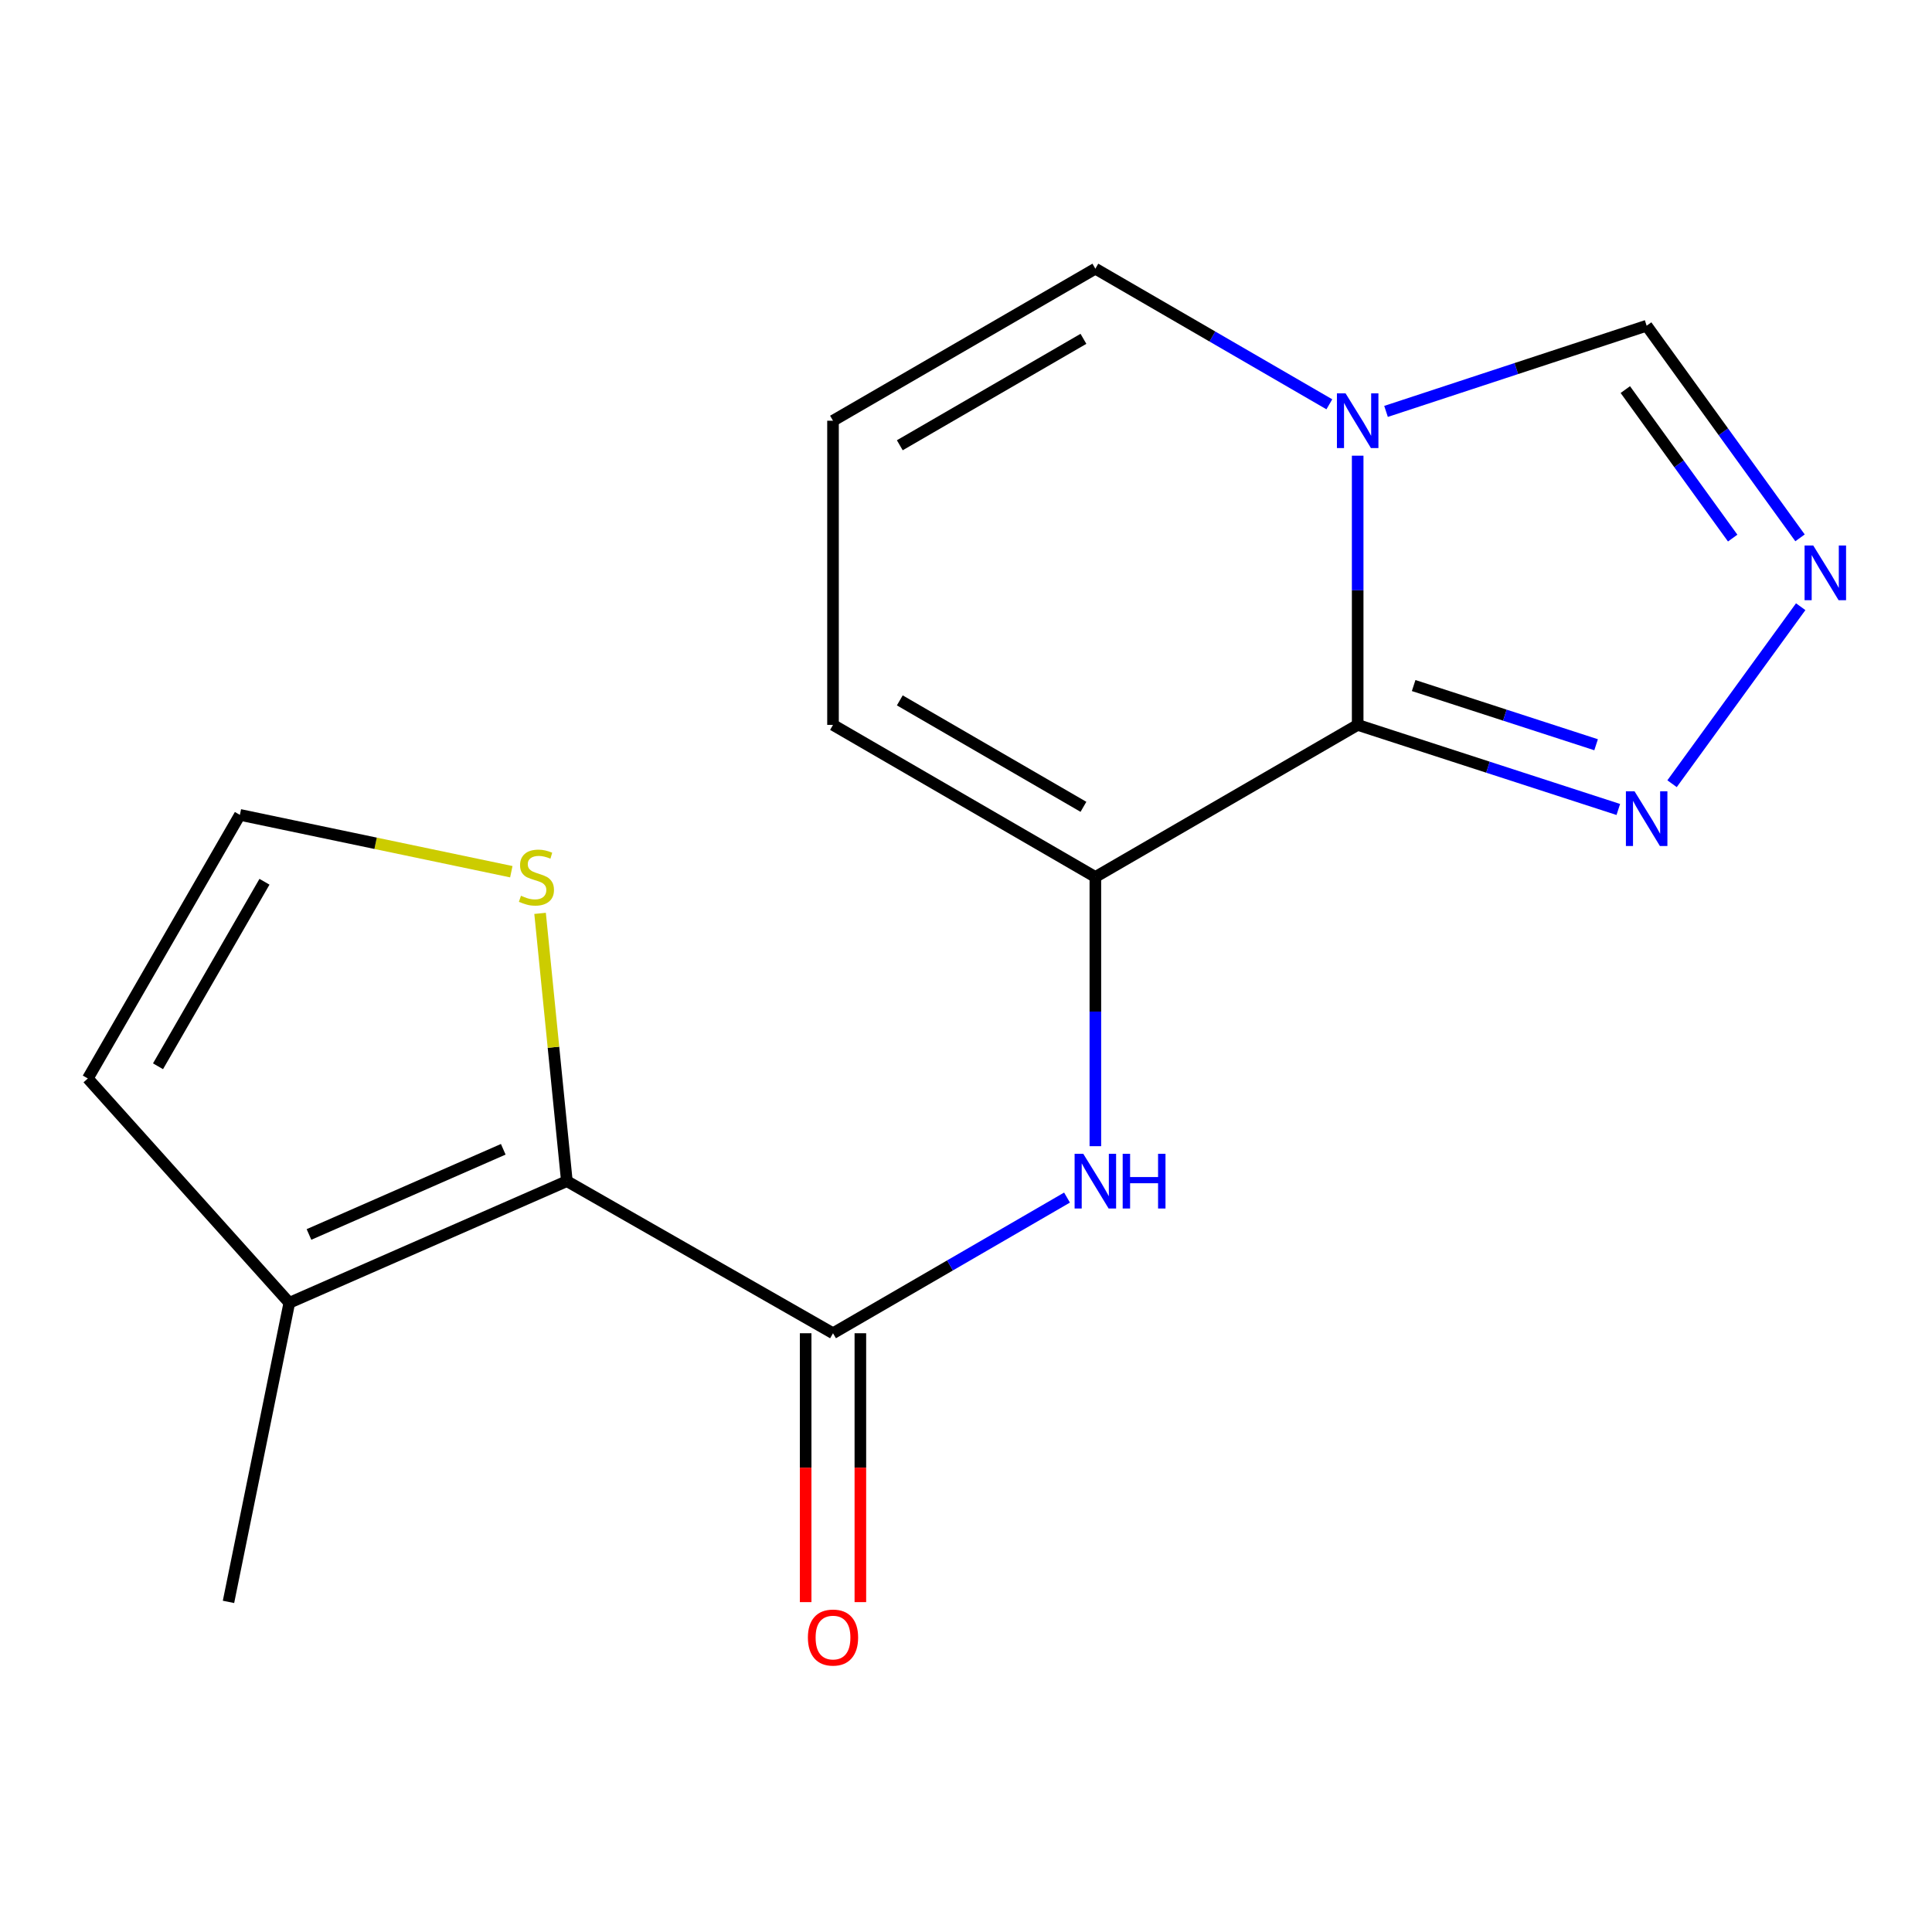 <?xml version='1.0' encoding='iso-8859-1'?>
<svg version='1.1' baseProfile='full'
              xmlns='http://www.w3.org/2000/svg'
                      xmlns:rdkit='http://www.rdkit.org/xml'
                      xmlns:xlink='http://www.w3.org/1999/xlink'
                  xml:space='preserve'
width='1000px' height='1000px' viewBox='0 0 1000 1000'>
<!-- END OF HEADER -->
<rect style='opacity:1.0;fill:#FFFFFF;stroke:none' width='1000' height='1000' x='0' y='0'> </rect>
<path class='bond-0' d='M 702.731,375.208 L 702.731,305.536' style='fill:none;fill-rule:evenodd;stroke:#000000;stroke-width:6px;stroke-linecap:butt;stroke-linejoin:miter;stroke-opacity:1' />
<path class='bond-0' d='M 702.731,305.536 L 702.731,235.864' style='fill:none;fill-rule:evenodd;stroke:#0000FF;stroke-width:6px;stroke-linecap:butt;stroke-linejoin:miter;stroke-opacity:1' />
<path class='bond-1' d='M 702.731,375.208 L 566.956,453.92' style='fill:none;fill-rule:evenodd;stroke:#000000;stroke-width:6px;stroke-linecap:butt;stroke-linejoin:miter;stroke-opacity:1' />
<path class='bond-4' d='M 702.731,375.208 L 770.182,397.096' style='fill:none;fill-rule:evenodd;stroke:#000000;stroke-width:6px;stroke-linecap:butt;stroke-linejoin:miter;stroke-opacity:1' />
<path class='bond-4' d='M 770.182,397.096 L 837.633,418.983' style='fill:none;fill-rule:evenodd;stroke:#0000FF;stroke-width:6px;stroke-linecap:butt;stroke-linejoin:miter;stroke-opacity:1' />
<path class='bond-4' d='M 731.707,354.837 L 778.923,370.159' style='fill:none;fill-rule:evenodd;stroke:#000000;stroke-width:6px;stroke-linecap:butt;stroke-linejoin:miter;stroke-opacity:1' />
<path class='bond-4' d='M 778.923,370.159 L 826.139,385.48' style='fill:none;fill-rule:evenodd;stroke:#0000FF;stroke-width:6px;stroke-linecap:butt;stroke-linejoin:miter;stroke-opacity:1' />
<path class='bond-8' d='M 717.407,212.942 L 784.856,190.764' style='fill:none;fill-rule:evenodd;stroke:#0000FF;stroke-width:6px;stroke-linecap:butt;stroke-linejoin:miter;stroke-opacity:1' />
<path class='bond-8' d='M 784.856,190.764 L 852.304,168.587' style='fill:none;fill-rule:evenodd;stroke:#000000;stroke-width:6px;stroke-linecap:butt;stroke-linejoin:miter;stroke-opacity:1' />
<path class='bond-10' d='M 688.068,209.269 L 627.512,174.17' style='fill:none;fill-rule:evenodd;stroke:#0000FF;stroke-width:6px;stroke-linecap:butt;stroke-linejoin:miter;stroke-opacity:1' />
<path class='bond-10' d='M 627.512,174.17 L 566.956,139.072' style='fill:none;fill-rule:evenodd;stroke:#000000;stroke-width:6px;stroke-linecap:butt;stroke-linejoin:miter;stroke-opacity:1' />
<path class='bond-5' d='M 566.956,453.92 L 566.956,523.592' style='fill:none;fill-rule:evenodd;stroke:#000000;stroke-width:6px;stroke-linecap:butt;stroke-linejoin:miter;stroke-opacity:1' />
<path class='bond-5' d='M 566.956,523.592 L 566.956,593.264' style='fill:none;fill-rule:evenodd;stroke:#0000FF;stroke-width:6px;stroke-linecap:butt;stroke-linejoin:miter;stroke-opacity:1' />
<path class='bond-12' d='M 566.956,453.92 L 431.164,375.208' style='fill:none;fill-rule:evenodd;stroke:#000000;stroke-width:6px;stroke-linecap:butt;stroke-linejoin:miter;stroke-opacity:1' />
<path class='bond-12' d='M 560.789,417.612 L 465.735,362.514' style='fill:none;fill-rule:evenodd;stroke:#000000;stroke-width:6px;stroke-linecap:butt;stroke-linejoin:miter;stroke-opacity:1' />
<path class='bond-2' d='M 431.164,690.088 L 491.728,654.975' style='fill:none;fill-rule:evenodd;stroke:#000000;stroke-width:6px;stroke-linecap:butt;stroke-linejoin:miter;stroke-opacity:1' />
<path class='bond-2' d='M 491.728,654.975 L 552.291,619.862' style='fill:none;fill-rule:evenodd;stroke:#0000FF;stroke-width:6px;stroke-linecap:butt;stroke-linejoin:miter;stroke-opacity:1' />
<path class='bond-3' d='M 431.164,690.088 L 293.406,611.36' style='fill:none;fill-rule:evenodd;stroke:#000000;stroke-width:6px;stroke-linecap:butt;stroke-linejoin:miter;stroke-opacity:1' />
<path class='bond-14' d='M 417.005,690.088 L 417.005,759.672' style='fill:none;fill-rule:evenodd;stroke:#000000;stroke-width:6px;stroke-linecap:butt;stroke-linejoin:miter;stroke-opacity:1' />
<path class='bond-14' d='M 417.005,759.672 L 417.005,829.256' style='fill:none;fill-rule:evenodd;stroke:#FF0000;stroke-width:6px;stroke-linecap:butt;stroke-linejoin:miter;stroke-opacity:1' />
<path class='bond-14' d='M 445.324,690.088 L 445.324,759.672' style='fill:none;fill-rule:evenodd;stroke:#000000;stroke-width:6px;stroke-linecap:butt;stroke-linejoin:miter;stroke-opacity:1' />
<path class='bond-14' d='M 445.324,759.672 L 445.324,829.256' style='fill:none;fill-rule:evenodd;stroke:#FF0000;stroke-width:6px;stroke-linecap:butt;stroke-linejoin:miter;stroke-opacity:1' />
<path class='bond-7' d='M 293.406,611.36 L 149.748,674.339' style='fill:none;fill-rule:evenodd;stroke:#000000;stroke-width:6px;stroke-linecap:butt;stroke-linejoin:miter;stroke-opacity:1' />
<path class='bond-7' d='M 260.487,594.87 L 159.927,638.956' style='fill:none;fill-rule:evenodd;stroke:#000000;stroke-width:6px;stroke-linecap:butt;stroke-linejoin:miter;stroke-opacity:1' />
<path class='bond-9' d='M 293.406,611.36 L 286.474,542.058' style='fill:none;fill-rule:evenodd;stroke:#000000;stroke-width:6px;stroke-linecap:butt;stroke-linejoin:miter;stroke-opacity:1' />
<path class='bond-9' d='M 286.474,542.058 L 279.542,472.756' style='fill:none;fill-rule:evenodd;stroke:#CCCC00;stroke-width:6px;stroke-linecap:butt;stroke-linejoin:miter;stroke-opacity:1' />
<path class='bond-6' d='M 865.453,405.651 L 932.04,314.029' style='fill:none;fill-rule:evenodd;stroke:#0000FF;stroke-width:6px;stroke-linecap:butt;stroke-linejoin:miter;stroke-opacity:1' />
<path class='bond-17' d='M 931.692,278.39 L 891.998,223.488' style='fill:none;fill-rule:evenodd;stroke:#0000FF;stroke-width:6px;stroke-linecap:butt;stroke-linejoin:miter;stroke-opacity:1' />
<path class='bond-17' d='M 891.998,223.488 L 852.304,168.587' style='fill:none;fill-rule:evenodd;stroke:#000000;stroke-width:6px;stroke-linecap:butt;stroke-linejoin:miter;stroke-opacity:1' />
<path class='bond-17' d='M 896.835,278.512 L 869.049,240.081' style='fill:none;fill-rule:evenodd;stroke:#0000FF;stroke-width:6px;stroke-linecap:butt;stroke-linejoin:miter;stroke-opacity:1' />
<path class='bond-17' d='M 869.049,240.081 L 841.263,201.65' style='fill:none;fill-rule:evenodd;stroke:#000000;stroke-width:6px;stroke-linecap:butt;stroke-linejoin:miter;stroke-opacity:1' />
<path class='bond-15' d='M 149.748,674.339 L 45.455,558.214' style='fill:none;fill-rule:evenodd;stroke:#000000;stroke-width:6px;stroke-linecap:butt;stroke-linejoin:miter;stroke-opacity:1' />
<path class='bond-16' d='M 149.748,674.339 L 118.267,829.136' style='fill:none;fill-rule:evenodd;stroke:#000000;stroke-width:6px;stroke-linecap:butt;stroke-linejoin:miter;stroke-opacity:1' />
<path class='bond-11' d='M 264.657,451.197 L 194.412,436.487' style='fill:none;fill-rule:evenodd;stroke:#CCCC00;stroke-width:6px;stroke-linecap:butt;stroke-linejoin:miter;stroke-opacity:1' />
<path class='bond-11' d='M 194.412,436.487 L 124.167,421.777' style='fill:none;fill-rule:evenodd;stroke:#000000;stroke-width:6px;stroke-linecap:butt;stroke-linejoin:miter;stroke-opacity:1' />
<path class='bond-18' d='M 566.956,139.072 L 431.164,217.768' style='fill:none;fill-rule:evenodd;stroke:#000000;stroke-width:6px;stroke-linecap:butt;stroke-linejoin:miter;stroke-opacity:1' />
<path class='bond-18' d='M 560.787,175.378 L 465.733,230.466' style='fill:none;fill-rule:evenodd;stroke:#000000;stroke-width:6px;stroke-linecap:butt;stroke-linejoin:miter;stroke-opacity:1' />
<path class='bond-19' d='M 124.167,421.777 L 45.455,558.214' style='fill:none;fill-rule:evenodd;stroke:#000000;stroke-width:6px;stroke-linecap:butt;stroke-linejoin:miter;stroke-opacity:1' />
<path class='bond-19' d='M 136.89,456.395 L 81.791,551.9' style='fill:none;fill-rule:evenodd;stroke:#000000;stroke-width:6px;stroke-linecap:butt;stroke-linejoin:miter;stroke-opacity:1' />
<path class='bond-13' d='M 431.164,375.208 L 431.164,217.768' style='fill:none;fill-rule:evenodd;stroke:#000000;stroke-width:6px;stroke-linecap:butt;stroke-linejoin:miter;stroke-opacity:1' />
<path  class='atom-1' d='M 696.471 203.608
L 705.751 218.608
Q 706.671 220.088, 708.151 222.768
Q 709.631 225.448, 709.711 225.608
L 709.711 203.608
L 713.471 203.608
L 713.471 231.928
L 709.591 231.928
L 699.631 215.528
Q 698.471 213.608, 697.231 211.408
Q 696.031 209.208, 695.671 208.528
L 695.671 231.928
L 691.991 231.928
L 691.991 203.608
L 696.471 203.608
' fill='#0000FF'/>
<path  class='atom-5' d='M 846.044 409.584
L 855.324 424.584
Q 856.244 426.064, 857.724 428.744
Q 859.204 431.424, 859.284 431.584
L 859.284 409.584
L 863.044 409.584
L 863.044 437.904
L 859.164 437.904
L 849.204 421.504
Q 848.044 419.584, 846.804 417.384
Q 845.604 415.184, 845.244 414.504
L 845.244 437.904
L 841.564 437.904
L 841.564 409.584
L 846.044 409.584
' fill='#0000FF'/>
<path  class='atom-6' d='M 560.696 597.2
L 569.976 612.2
Q 570.896 613.68, 572.376 616.36
Q 573.856 619.04, 573.936 619.2
L 573.936 597.2
L 577.696 597.2
L 577.696 625.52
L 573.816 625.52
L 563.856 609.12
Q 562.696 607.2, 561.456 605
Q 560.256 602.8, 559.896 602.12
L 559.896 625.52
L 556.216 625.52
L 556.216 597.2
L 560.696 597.2
' fill='#0000FF'/>
<path  class='atom-6' d='M 581.096 597.2
L 584.936 597.2
L 584.936 609.24
L 599.416 609.24
L 599.416 597.2
L 603.256 597.2
L 603.256 625.52
L 599.416 625.52
L 599.416 612.44
L 584.936 612.44
L 584.936 625.52
L 581.096 625.52
L 581.096 597.2
' fill='#0000FF'/>
<path  class='atom-7' d='M 938.523 282.336
L 947.803 297.336
Q 948.723 298.816, 950.203 301.496
Q 951.683 304.176, 951.763 304.336
L 951.763 282.336
L 955.523 282.336
L 955.523 310.656
L 951.643 310.656
L 941.683 294.256
Q 940.523 292.336, 939.283 290.136
Q 938.083 287.936, 937.723 287.256
L 937.723 310.656
L 934.043 310.656
L 934.043 282.336
L 938.523 282.336
' fill='#0000FF'/>
<path  class='atom-10' d='M 269.658 463.64
Q 269.978 463.76, 271.298 464.32
Q 272.618 464.88, 274.058 465.24
Q 275.538 465.56, 276.978 465.56
Q 279.658 465.56, 281.218 464.28
Q 282.778 462.96, 282.778 460.68
Q 282.778 459.12, 281.978 458.16
Q 281.218 457.2, 280.018 456.68
Q 278.818 456.16, 276.818 455.56
Q 274.298 454.8, 272.778 454.08
Q 271.298 453.36, 270.218 451.84
Q 269.178 450.32, 269.178 447.76
Q 269.178 444.2, 271.578 442
Q 274.018 439.8, 278.818 439.8
Q 282.098 439.8, 285.818 441.36
L 284.898 444.44
Q 281.498 443.04, 278.938 443.04
Q 276.178 443.04, 274.658 444.2
Q 273.138 445.32, 273.178 447.28
Q 273.178 448.8, 273.938 449.72
Q 274.738 450.64, 275.858 451.16
Q 277.018 451.68, 278.938 452.28
Q 281.498 453.08, 283.018 453.88
Q 284.538 454.68, 285.618 456.32
Q 286.738 457.92, 286.738 460.68
Q 286.738 464.6, 284.098 466.72
Q 281.498 468.8, 277.138 468.8
Q 274.618 468.8, 272.698 468.24
Q 270.818 467.72, 268.578 466.8
L 269.658 463.64
' fill='#CCCC00'/>
<path  class='atom-15' d='M 418.164 847.592
Q 418.164 840.792, 421.524 836.992
Q 424.884 833.192, 431.164 833.192
Q 437.444 833.192, 440.804 836.992
Q 444.164 840.792, 444.164 847.592
Q 444.164 854.472, 440.764 858.392
Q 437.364 862.272, 431.164 862.272
Q 424.924 862.272, 421.524 858.392
Q 418.164 854.512, 418.164 847.592
M 431.164 859.072
Q 435.484 859.072, 437.804 856.192
Q 440.164 853.272, 440.164 847.592
Q 440.164 842.032, 437.804 839.232
Q 435.484 836.392, 431.164 836.392
Q 426.844 836.392, 424.484 839.192
Q 422.164 841.992, 422.164 847.592
Q 422.164 853.312, 424.484 856.192
Q 426.844 859.072, 431.164 859.072
' fill='#FF0000'/>
</svg>
